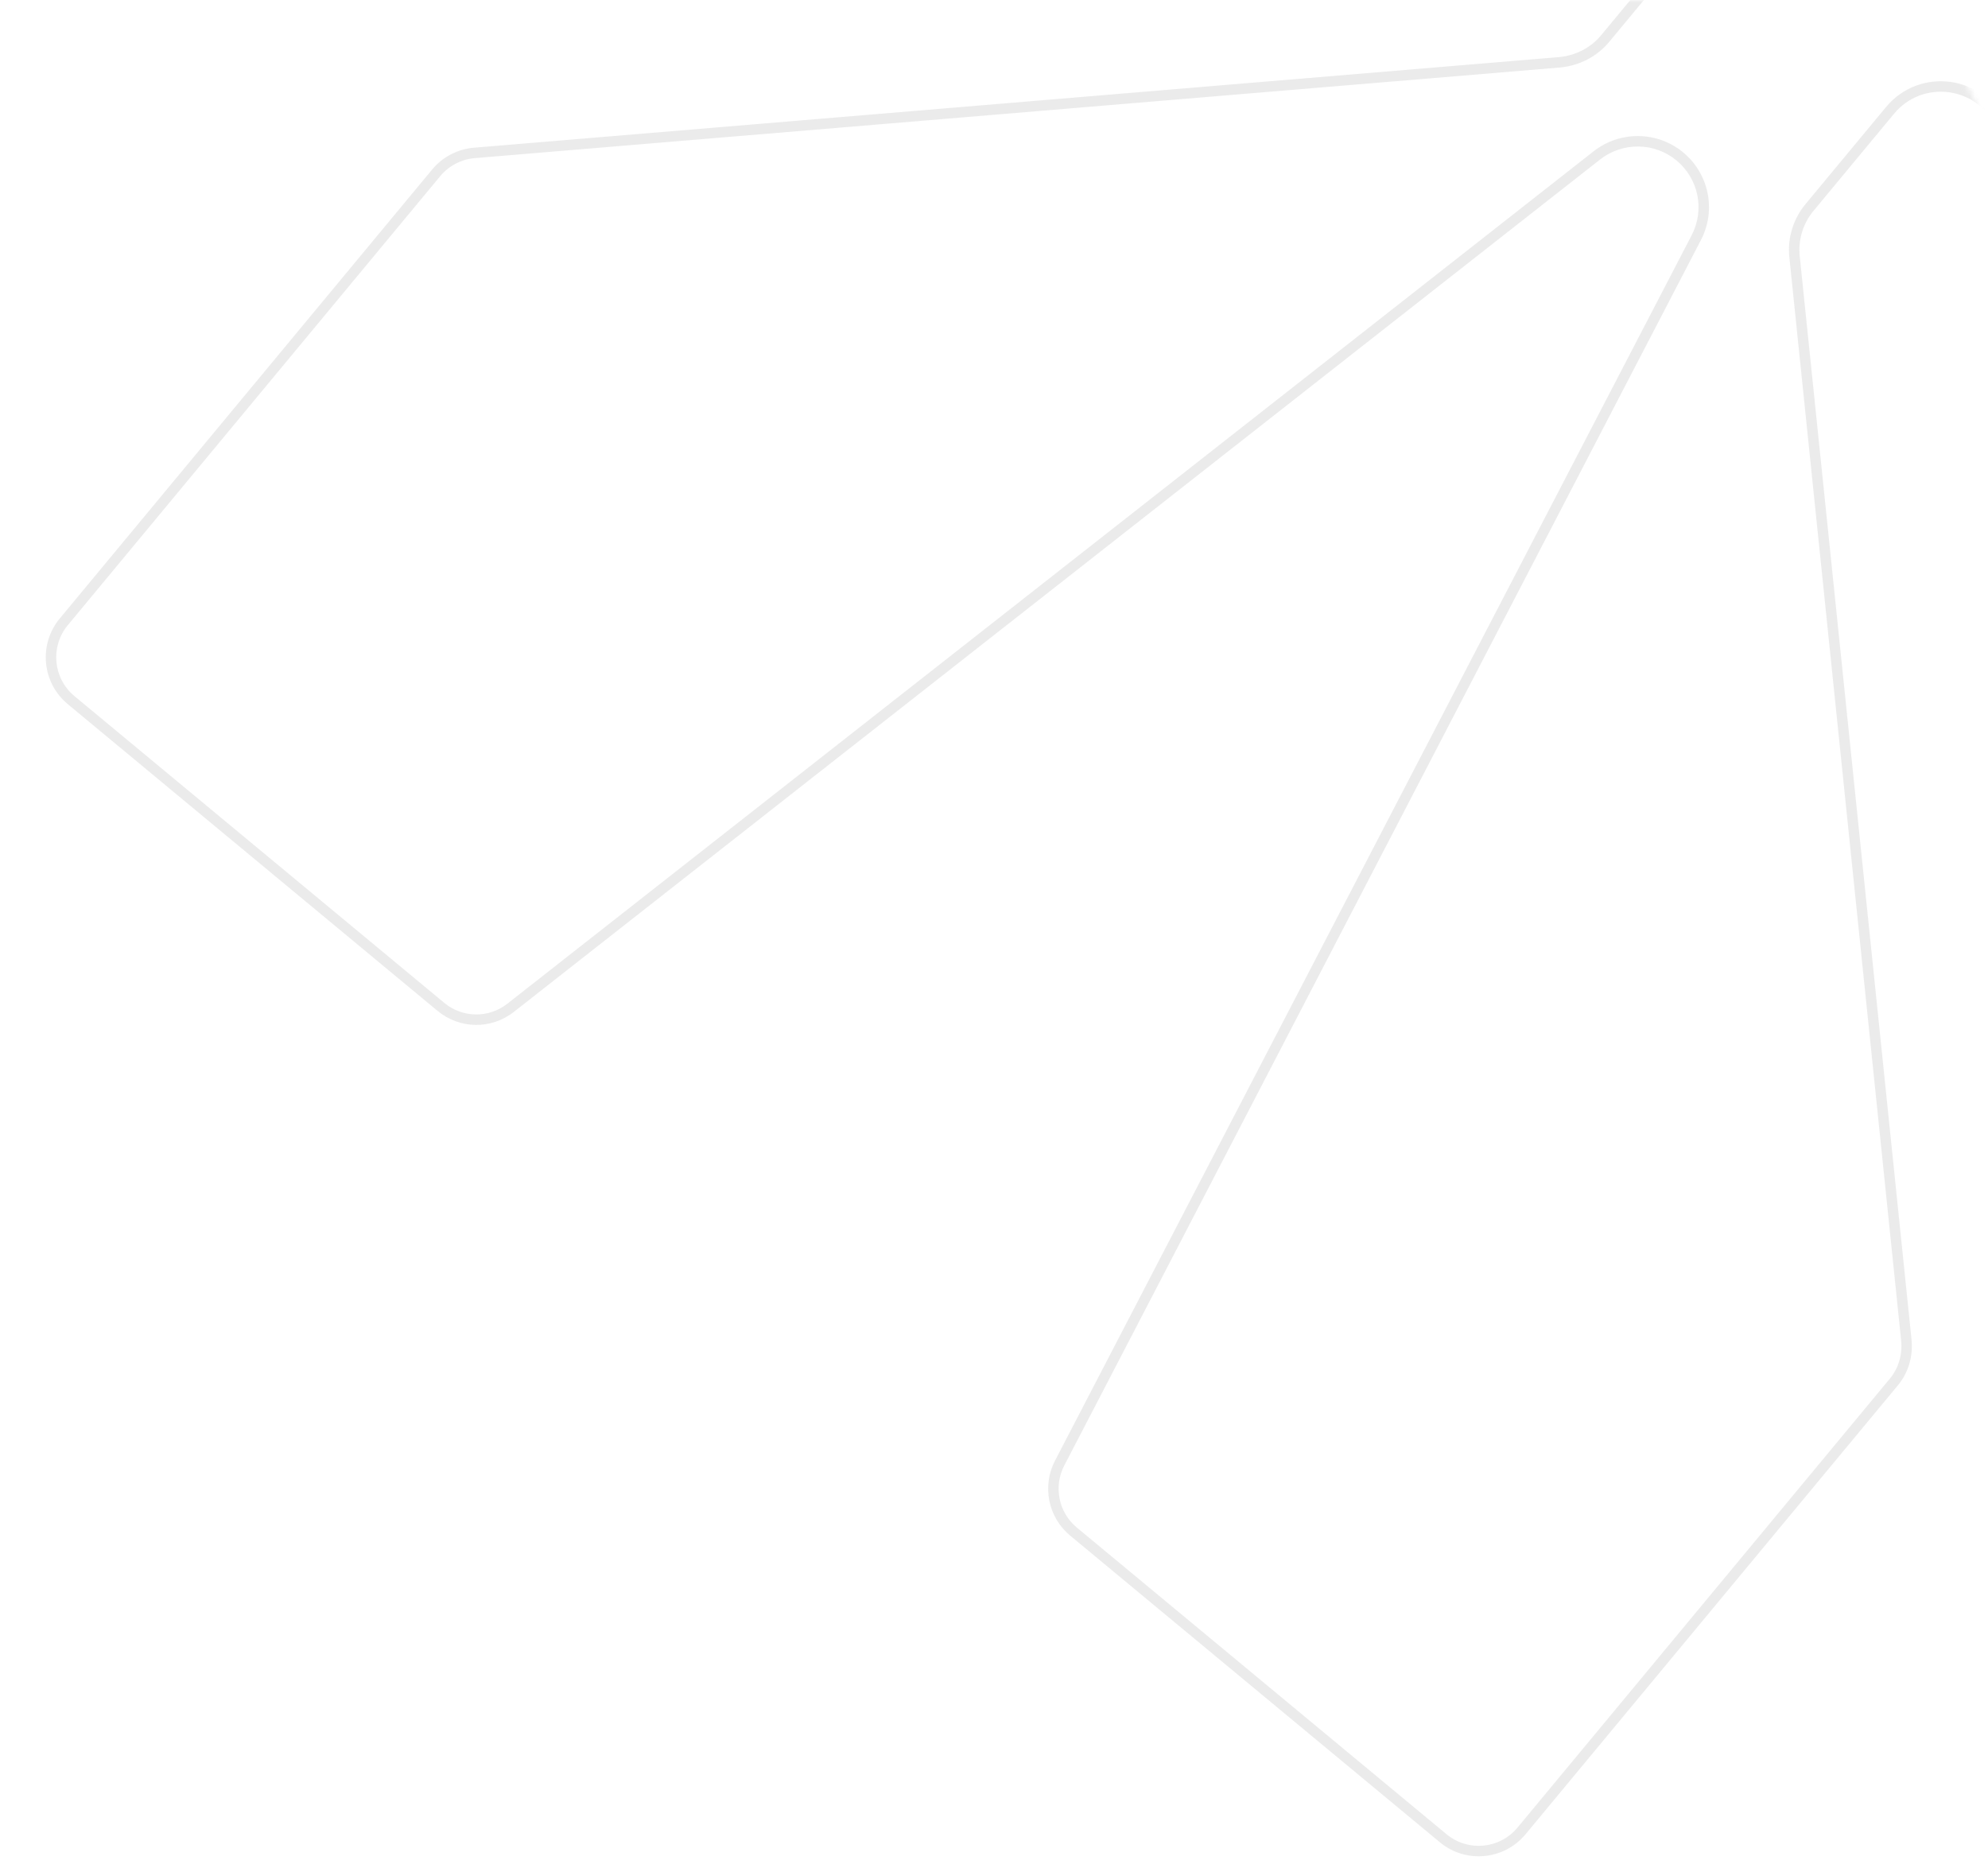 <svg width="380" height="357" viewBox="0 0 380 357" fill="none" xmlns="http://www.w3.org/2000/svg">
<g opacity="0.48">
<mask id="mask0_373_6354" style="mask-type:alpha" maskUnits="userSpaceOnUse" x="0" y="0" width="380" height="357">
<rect x="0.5" y="0.5" width="379" height="356" rx="29.5" fill="#D9D9D9" stroke="#D6D6D6"/>
</mask>
<g mask="url(#mask0_373_6354)">
<path fill-rule="evenodd" clip-rule="evenodd" d="M436.769 149.106C440.242 156.994 450.799 158.459 456.325 151.797L509.857 87.257C513.959 82.312 513.275 74.981 508.331 70.879L246.164 -146.575C241.219 -150.676 233.887 -149.992 229.786 -145.048L176.253 -80.508C171.17 -74.379 173.633 -65.337 180.595 -62.407C180.67 -62.625 180.787 -62.838 180.952 -63.036C180.789 -62.84 180.671 -62.627 180.595 -62.406C181.178 -62.161 181.794 -61.958 182.439 -61.803C182.453 -61.8 182.466 -61.797 182.48 -61.794C182.495 -61.79 182.501 -61.772 182.491 -61.76C182.482 -61.748 182.488 -61.73 182.503 -61.726L182.544 -61.717L184.432 -61.273L184.439 -61.271L315.185 -30.549C323.579 -28.594 326.97 -18.489 321.444 -11.827L306.032 6.754C304.046 9.148 301.158 10.618 298.016 10.911L90.632 28.228C87.532 28.469 84.601 29.991 82.615 32.385L11.425 118.212C7.324 123.157 8.008 130.489 12.952 134.59L83.634 193.217C87.85 196.714 93.911 196.821 98.249 193.391L305.844 30.495C310.14 27.117 316.244 27.173 320.46 30.669C324.676 34.166 325.901 40.103 323.333 45.001L201.669 279.172C199.143 284.018 200.326 290.007 204.542 293.504L275.223 352.13C280.168 356.232 287.5 355.548 291.601 350.603L362.791 264.776C364.777 262.382 365.687 259.271 365.394 256.129L344.017 48.979C343.681 45.889 344.635 42.727 346.621 40.333L362.033 21.751C367.559 15.089 378.117 16.554 381.589 24.442L436.769 149.106ZM383.42 23.637L438.598 148.296L438.599 148.3C441.469 154.82 450.203 156.045 454.786 150.52L508.318 85.98C511.714 81.886 511.148 75.815 507.054 72.419L244.887 -145.035C240.792 -148.431 234.721 -147.865 231.325 -143.771L177.793 -79.231C173.217 -73.714 176.022 -65.371 182.939 -63.74C183.103 -63.702 183.258 -63.644 183.401 -63.57L315.638 -32.497C315.639 -32.497 315.639 -32.497 315.64 -32.497C325.49 -30.202 329.453 -18.35 322.984 -10.55L307.572 8.031C305.23 10.854 301.845 12.563 298.201 12.902L298.192 12.903L298.182 12.904L90.798 30.221L90.787 30.222C88.228 30.421 85.796 31.683 84.154 33.662L12.965 119.489C9.569 123.584 10.135 129.655 14.229 133.051L84.911 191.677C88.405 194.575 93.416 194.662 97.009 191.822L97.015 191.818L304.608 28.923C309.639 24.967 316.79 25.027 321.737 29.13C326.673 33.225 328.114 40.187 325.106 45.926C325.105 45.927 325.104 45.929 325.104 45.93L203.444 280.094L203.443 280.097C201.349 284.113 202.333 289.073 205.819 291.964L276.5 350.591C280.595 353.987 286.666 353.421 290.062 349.327L361.251 263.499C362.879 261.536 363.647 258.962 363.404 256.325C363.403 256.321 363.403 256.318 363.403 256.315L342.029 49.196C342.029 49.194 342.029 49.192 342.029 49.191C341.635 45.562 342.752 41.864 345.082 39.056L360.494 20.474C366.963 12.675 379.345 14.38 383.42 23.637Z" fill="#D6D6D6"/>
</g>
</g>
</svg>
